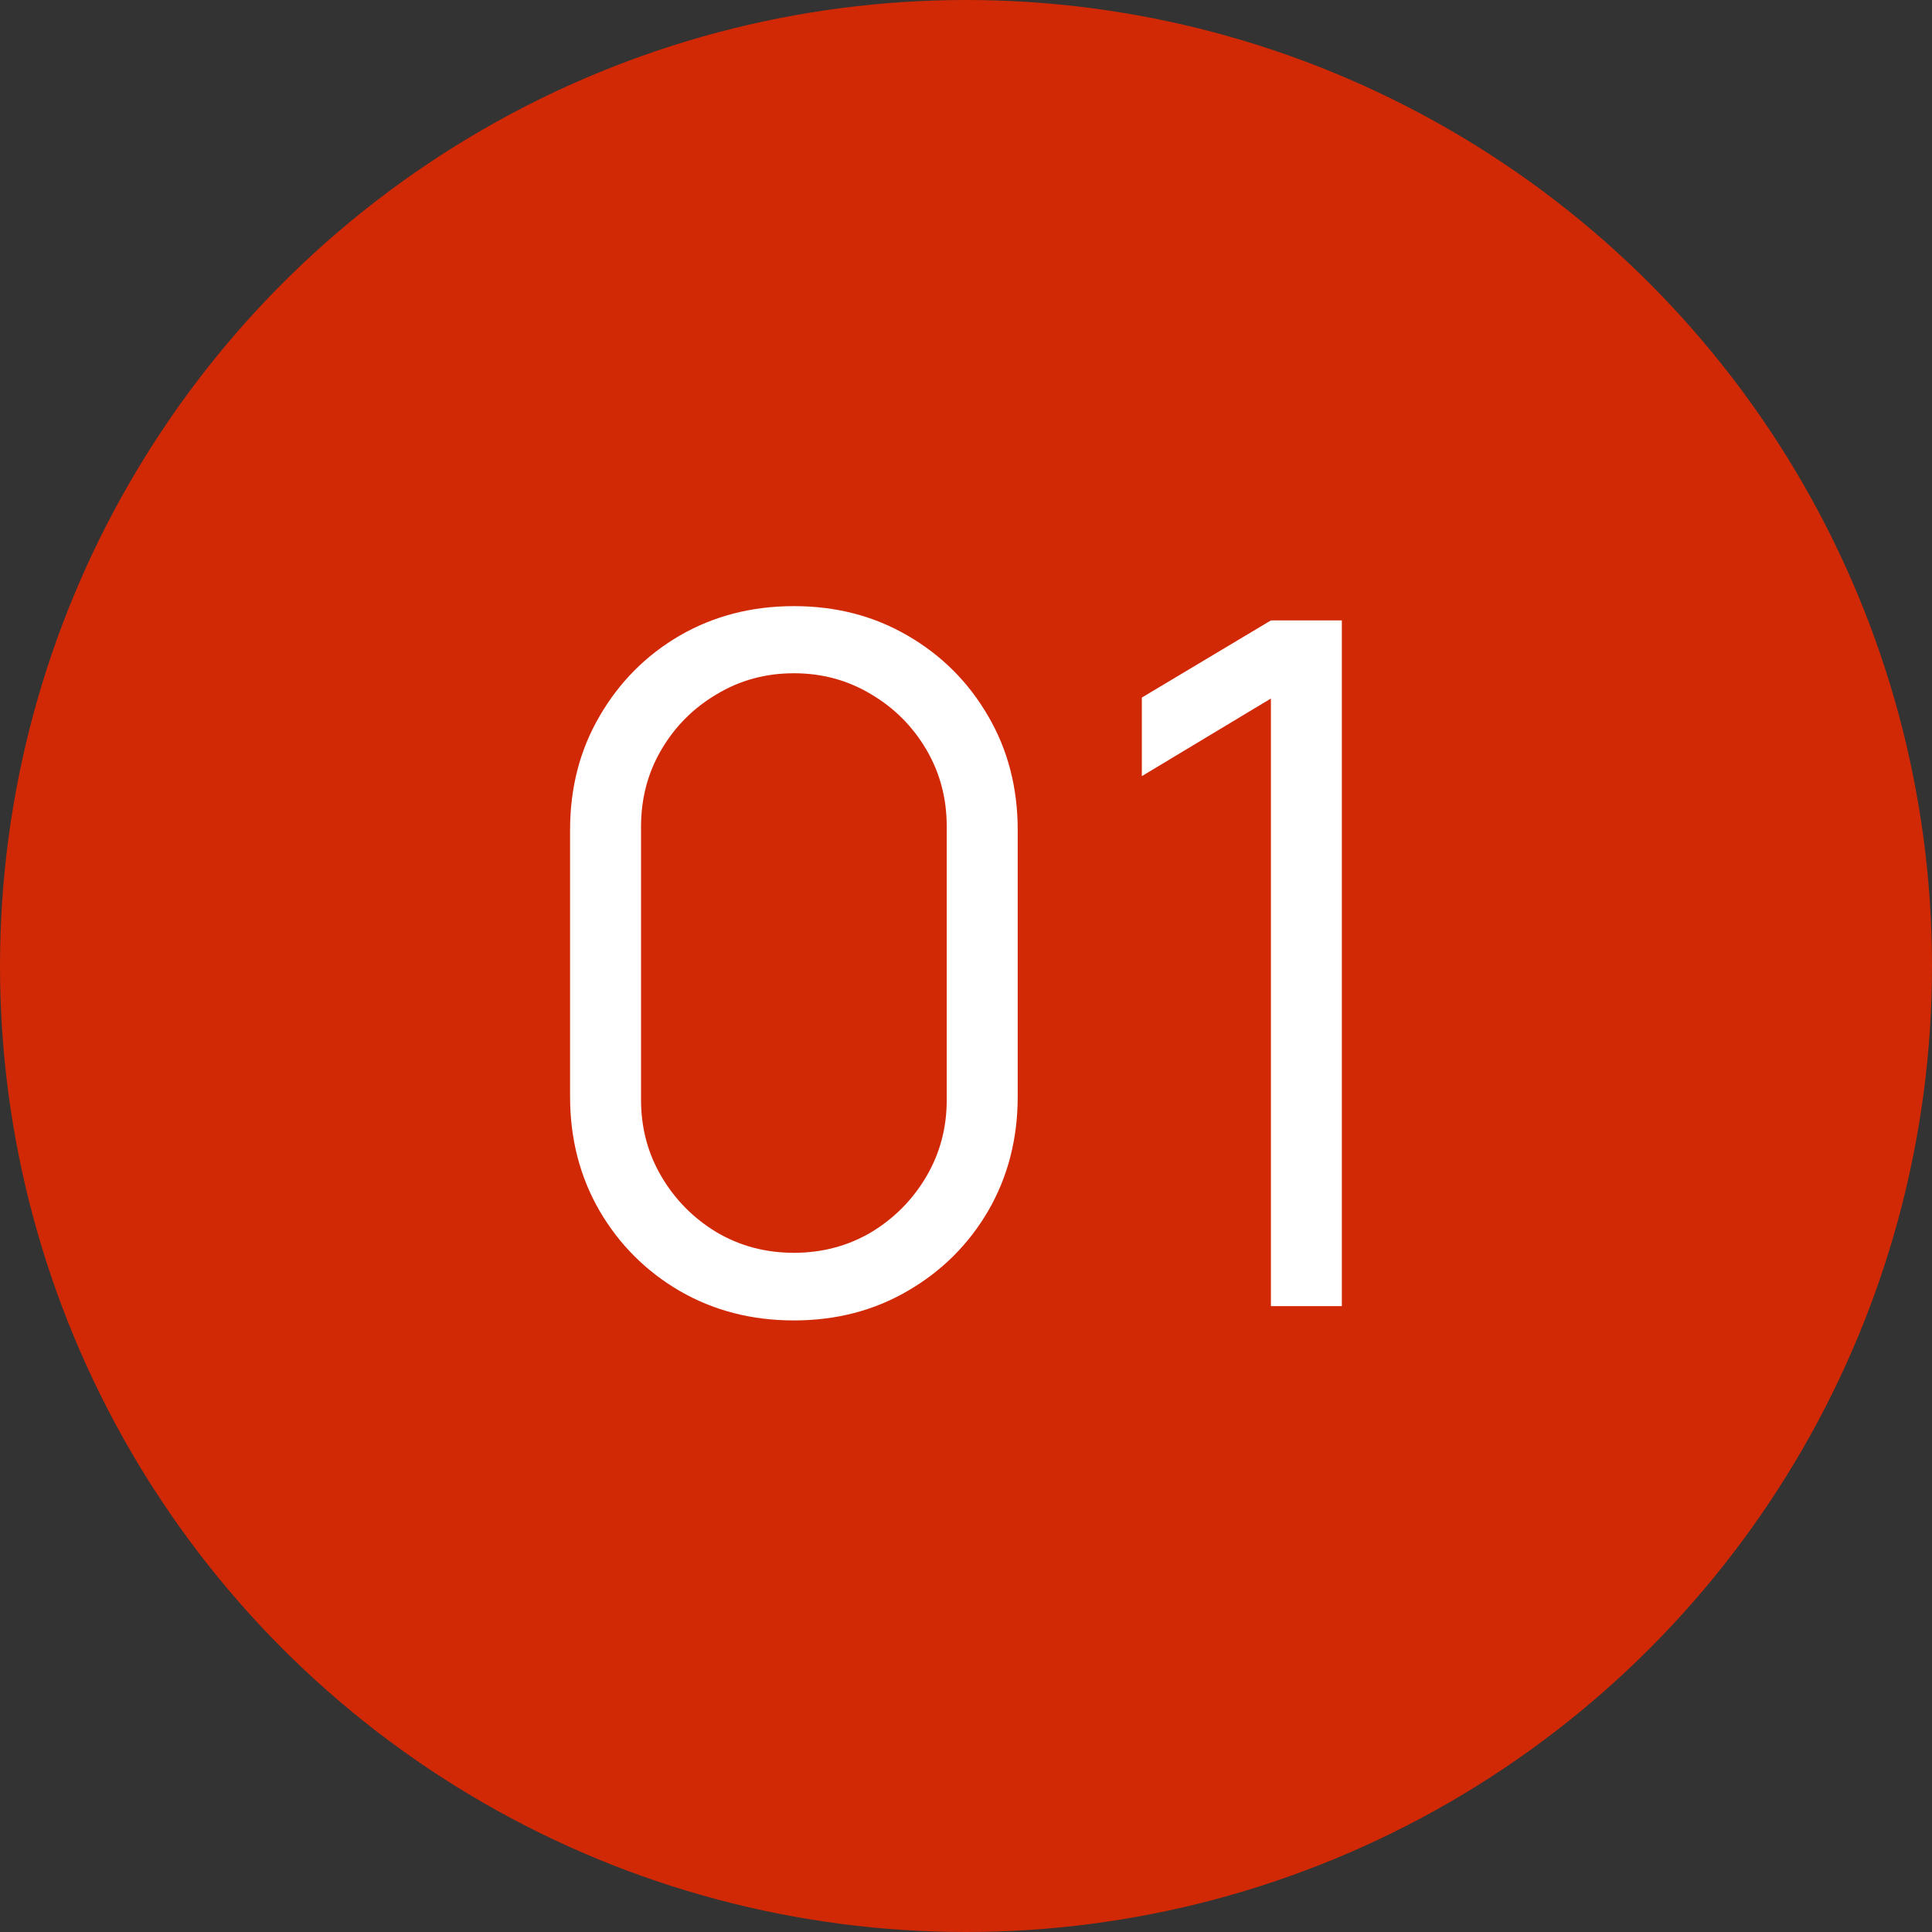 <?xml version="1.0" encoding="UTF-8"?> <svg xmlns="http://www.w3.org/2000/svg" width="71" height="71" viewBox="0 0 71 71" fill="none"><rect x="0" y="0" width="71" height="71" fill="#333333" stroke="none"/><circle cx="35.5" cy="35.5" r="35.5" fill="#D12905"></circle><path d="M29.175 48.525C27.623 48.525 26.223 48.163 24.975 47.44C23.738 46.717 22.758 45.737 22.035 44.5C21.312 43.252 20.95 41.852 20.95 40.3V30.5C20.95 28.948 21.312 27.554 22.035 26.317C22.758 25.069 23.738 24.083 24.975 23.36C26.223 22.637 27.623 22.275 29.175 22.275C30.727 22.275 32.121 22.637 33.358 23.36C34.606 24.083 35.592 25.069 36.315 26.317C37.038 27.554 37.4 28.948 37.4 30.5V40.3C37.4 41.852 37.038 43.252 36.315 44.5C35.592 45.737 34.606 46.717 33.358 47.44C32.121 48.163 30.727 48.525 29.175 48.525ZM29.175 46.04C30.213 46.04 31.158 45.789 32.01 45.288C32.862 44.774 33.538 44.092 34.04 43.24C34.542 42.388 34.792 41.449 34.792 40.422V30.378C34.792 29.339 34.542 28.394 34.04 27.543C33.538 26.691 32.862 26.014 32.01 25.512C31.158 24.999 30.213 24.742 29.175 24.742C28.137 24.742 27.192 24.999 26.34 25.512C25.488 26.014 24.812 26.691 24.31 27.543C23.808 28.394 23.558 29.339 23.558 30.378V40.422C23.558 41.449 23.808 42.388 24.31 43.24C24.812 44.092 25.488 44.774 26.34 45.288C27.192 45.789 28.137 46.04 29.175 46.04ZM46.705 48V25.67L41.962 28.523V25.635L46.705 22.8H49.312V48H46.705Z" fill="white"></path></svg> 